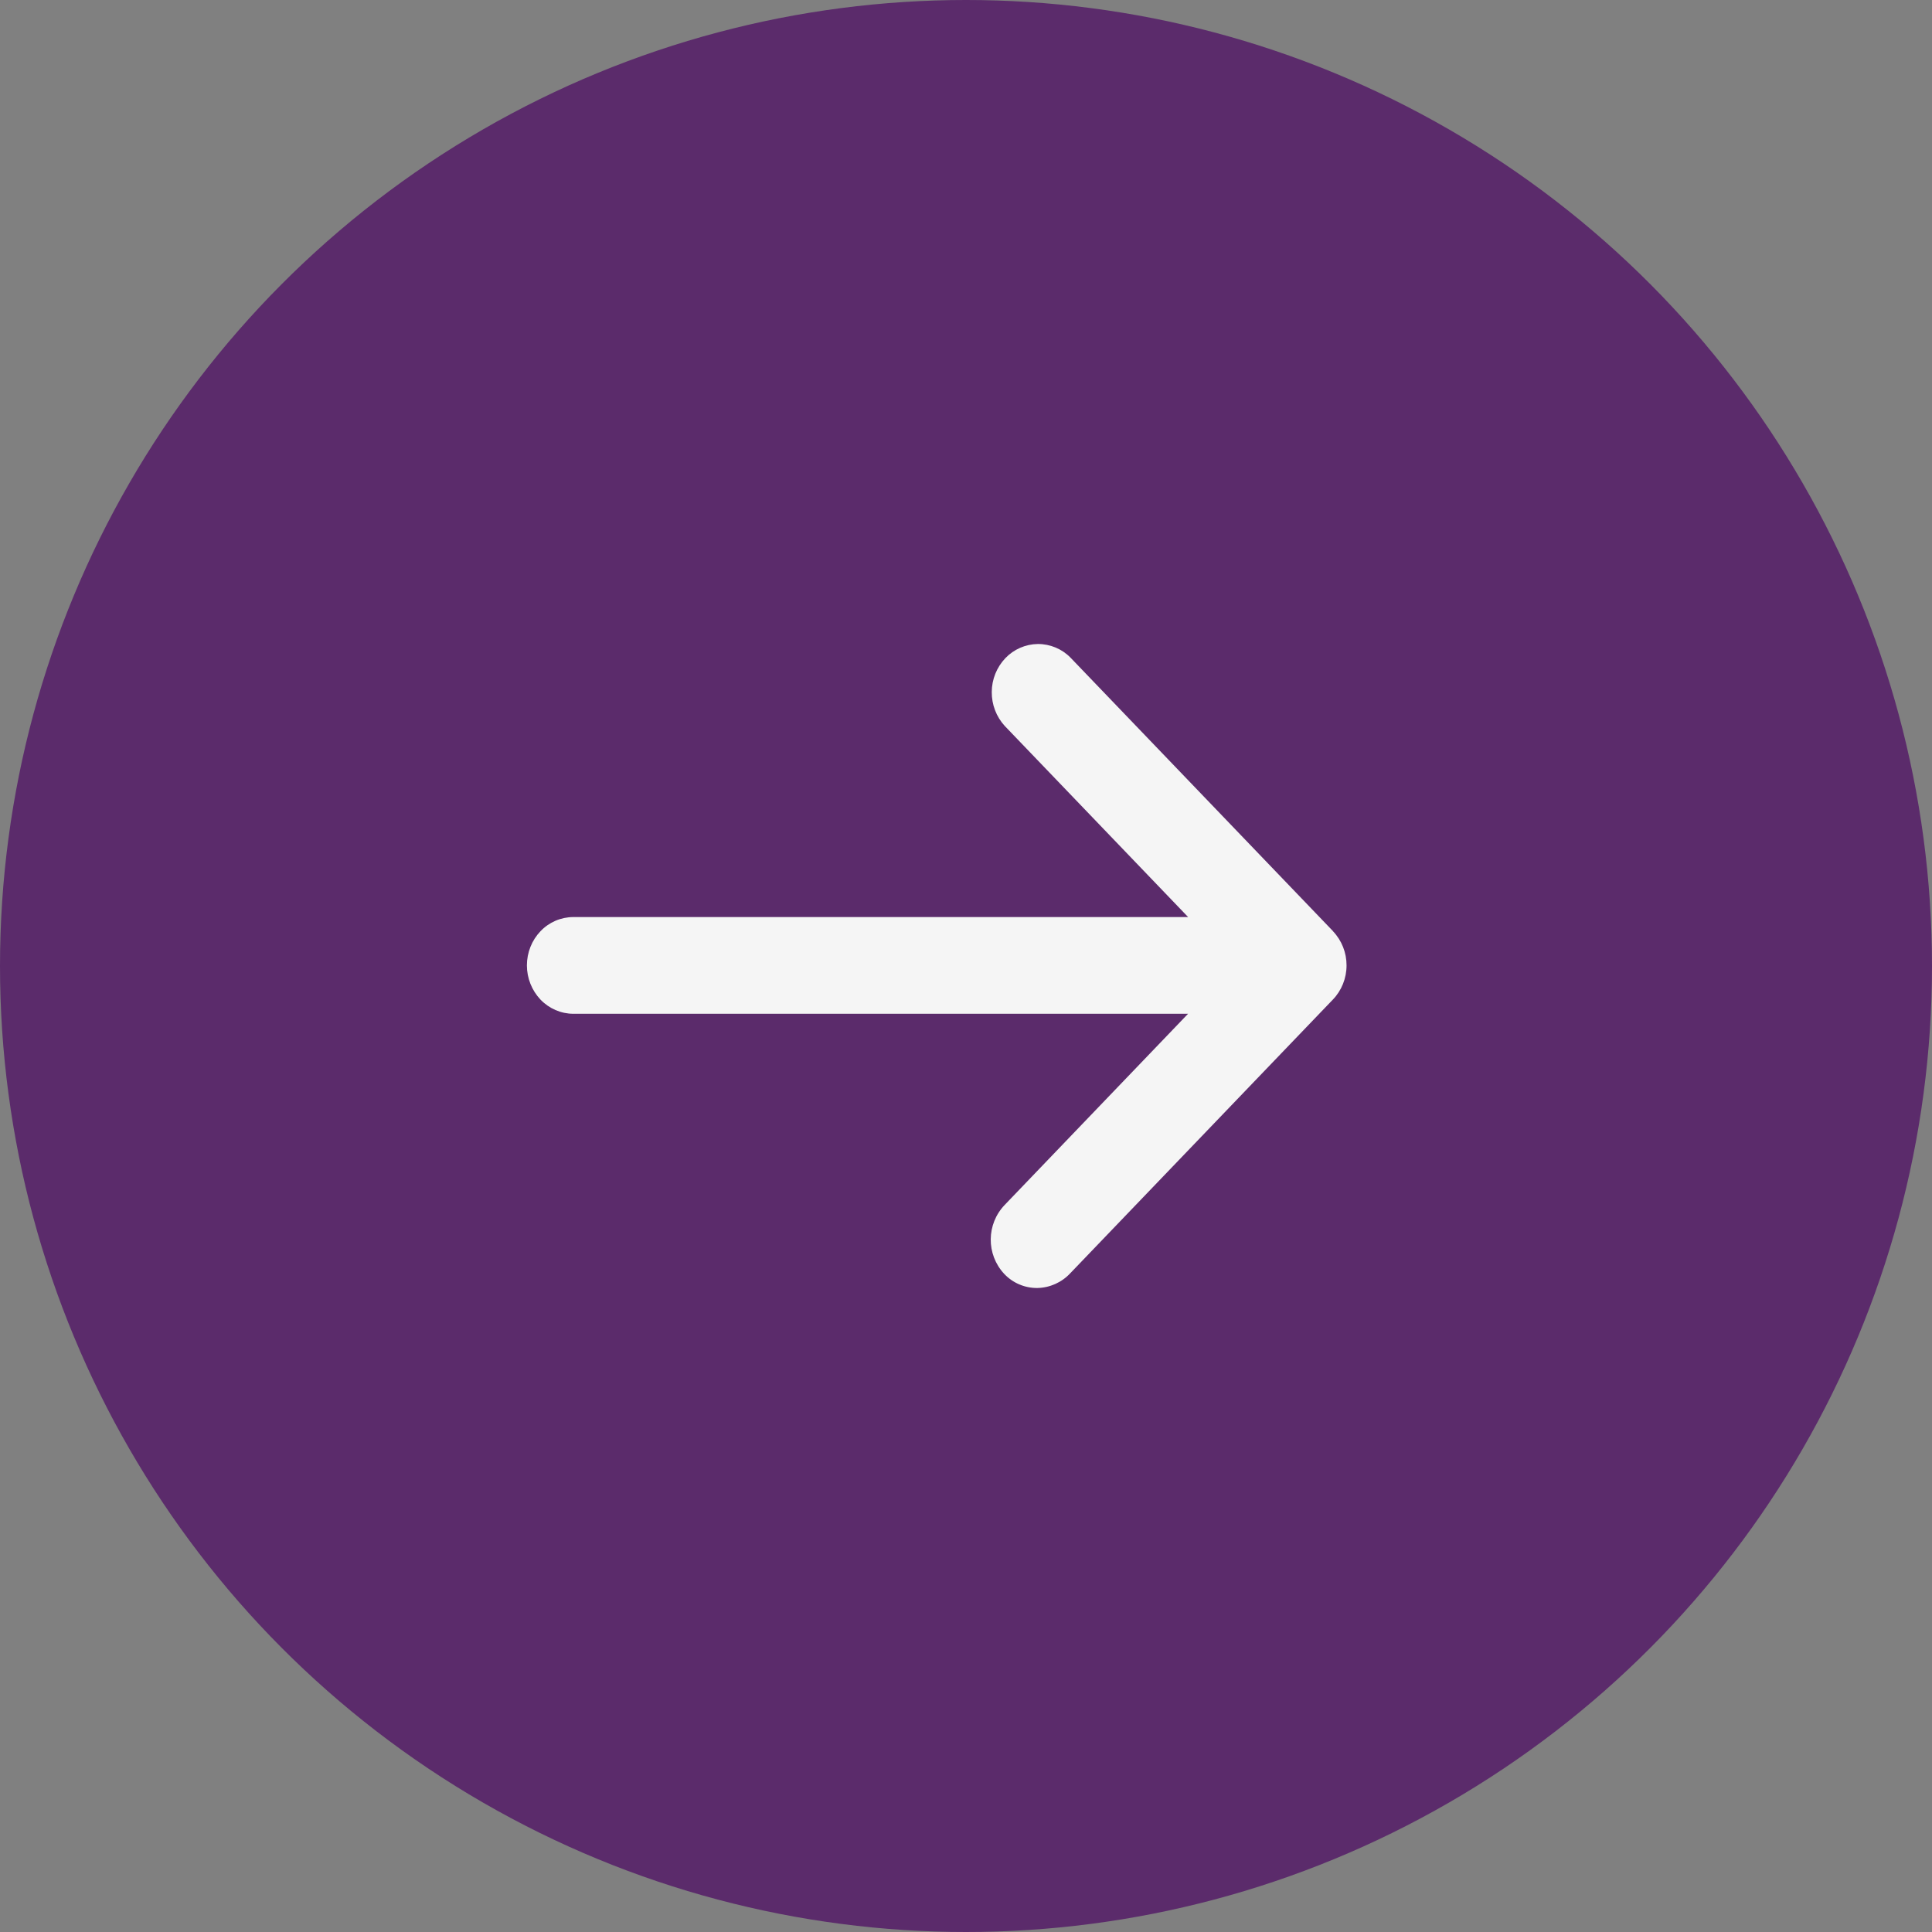 <?xml version="1.0" encoding="utf-8"?>
<!-- Generator: Adobe Illustrator 16.0.0, SVG Export Plug-In . SVG Version: 6.00 Build 0)  -->
<!DOCTYPE svg PUBLIC "-//W3C//DTD SVG 1.1//EN" "http://www.w3.org/Graphics/SVG/1.1/DTD/svg11.dtd">
<svg version="1.1" id="Layer_1" xmlns="http://www.w3.org/2000/svg" xmlns:xlink="http://www.w3.org/1999/xlink" x="0px" y="0px"
	 width="33px" height="33px" viewBox="0 0 33 33" enable-background="new 0 0 33 33" xml:space="preserve">
<rect x="0" y="0" width="33" height="33" fill="#808080" stroke="none"/>
<circle fill="#5B2B6B" cx="16.5" cy="16.5" r="16.5"/>
<path fill="#F5F5F5" d="M22.77,15.906l-4.486-4.674c-0.146-0.149-0.348-0.233-0.557-0.232c-0.211,0.003-0.41,0.09-0.555,0.242
	c-0.148,0.156-0.231,0.362-0.232,0.577c-0.002,0.215,0.077,0.423,0.222,0.581l3.132,3.264H9.792
	c-0.212,0.001-0.414,0.088-0.56,0.242C9.084,16.06,9,16.27,9,16.49c0,0.217,0.083,0.426,0.232,0.584
	c0.148,0.154,0.351,0.242,0.561,0.242h10.5l-3.131,3.264c-0.315,0.328-0.32,0.845-0.01,1.178c0.146,0.156,0.352,0.244,0.566,0.242
	c0.215-0.004,0.418-0.096,0.563-0.252l4.485-4.674C22.916,16.919,23,16.709,23,16.49c0.001-0.217-0.082-0.427-0.232-0.584H22.77z"/>
</svg>
